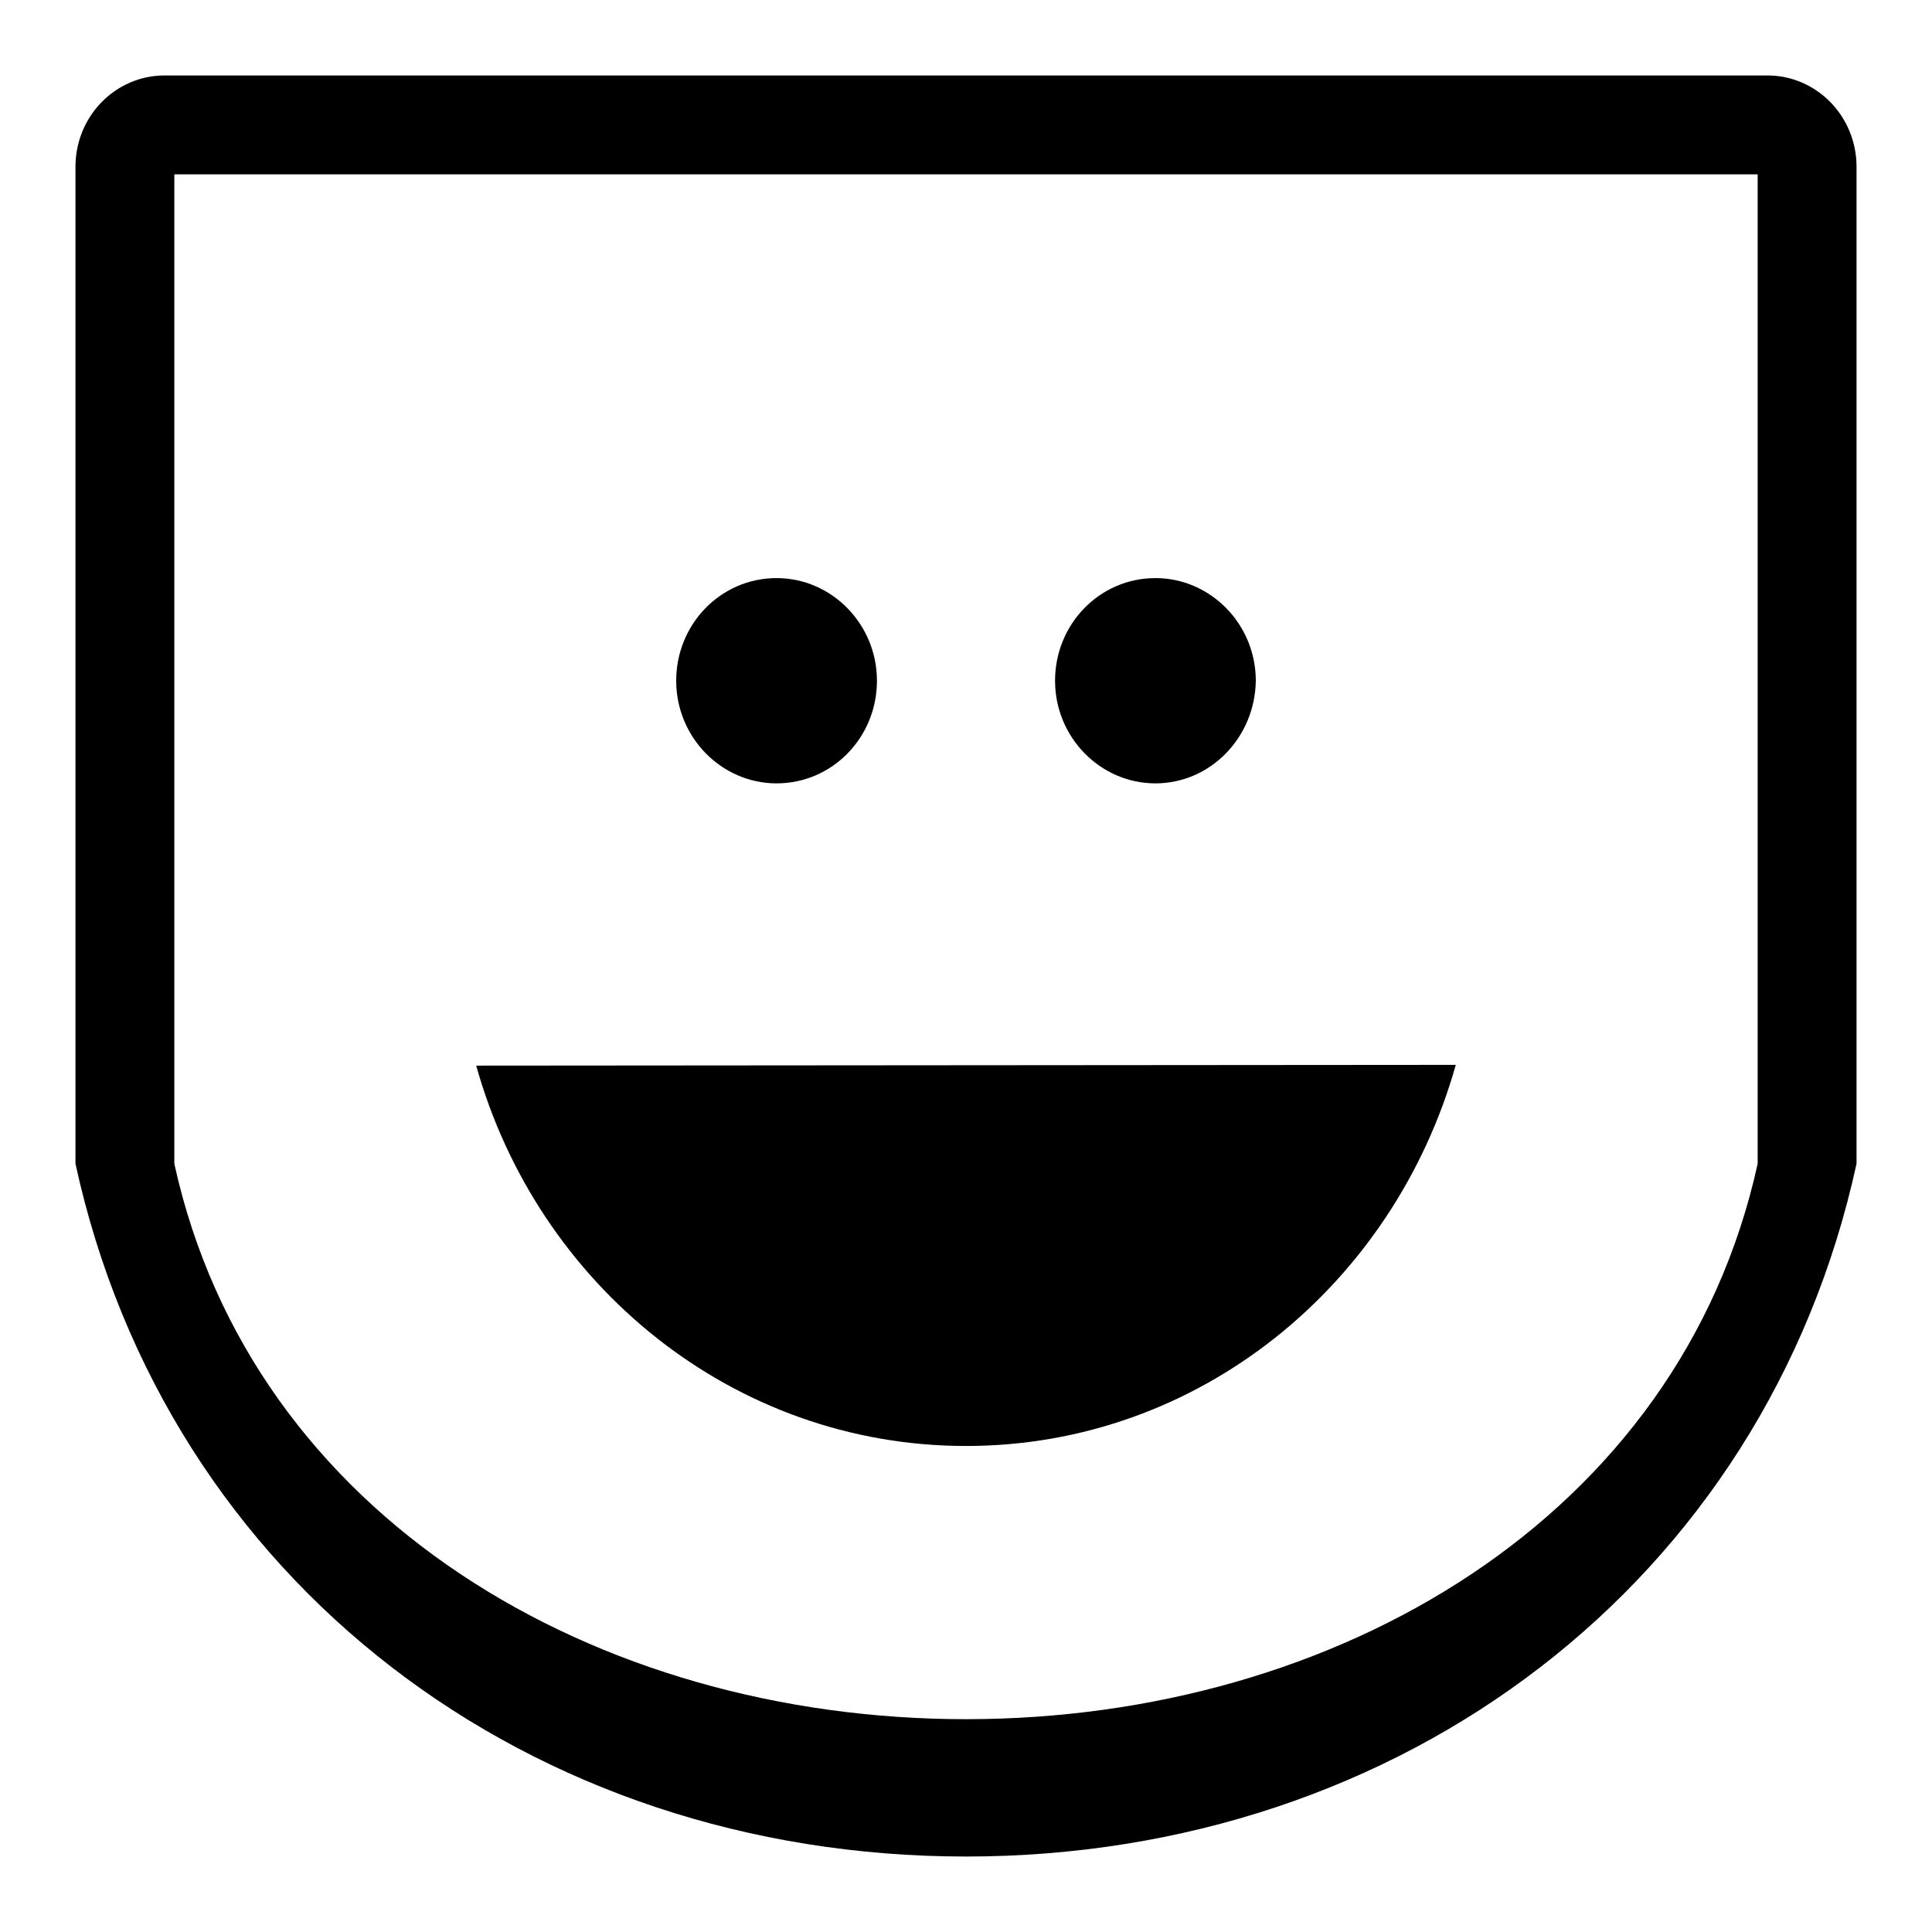 <?xml version="1.0" encoding="utf-8"?>
<!-- Svg Vector Icons : http://www.onlinewebfonts.com/icon -->
<!DOCTYPE svg PUBLIC "-//W3C//DTD SVG 1.1//EN" "http://www.w3.org/Graphics/SVG/1.1/DTD/svg11.dtd">
<svg version="1.1" xmlns="http://www.w3.org/2000/svg" xmlns:xlink="http://www.w3.org/1999/xlink" x="0px" y="0px" viewBox="0 0 256 256" enable-background="new 0 0 256 256" xml:space="preserve">
<g><g><path fill="#000000" d="M128,246c-57.7,0-105.9-36.3-118-91.8V94.7V22.1C10,15.4,15.3,10,21.8,10h53.1h0.9h104.3h6.9h47.2c6.5,0,11.8,5.4,11.8,12.1v60.5v12.1v59.5C233.9,209.7,185.7,246,128,246z M232.9,23.1H23.1v131.1C33.4,201.1,79,227.8,128,227.8c49,0,94.6-26.7,104.9-73.6V23.1L232.9,23.1z M153.1,103.8c-7.3,0-13.3-6.1-13.3-13.6c0-7.5,5.9-13.6,13.3-13.6c7.3,0,13.3,6.1,13.3,13.6C166.3,97.7,160.4,103.8,153.1,103.8z M102.9,103.8c-7.3,0-13.3-6.1-13.3-13.6c0-7.5,5.9-13.6,13.3-13.6c7.3,0,13.3,6.1,13.3,13.6C116.2,97.7,110.3,103.8,102.9,103.8z M192.9,141.1c-8.2,29.1-34,50.5-64.9,50.5c-30.9,0-56.8-21.4-64.9-50.4L192.9,141.1L192.9,141.1z"/></g></g>
</svg>